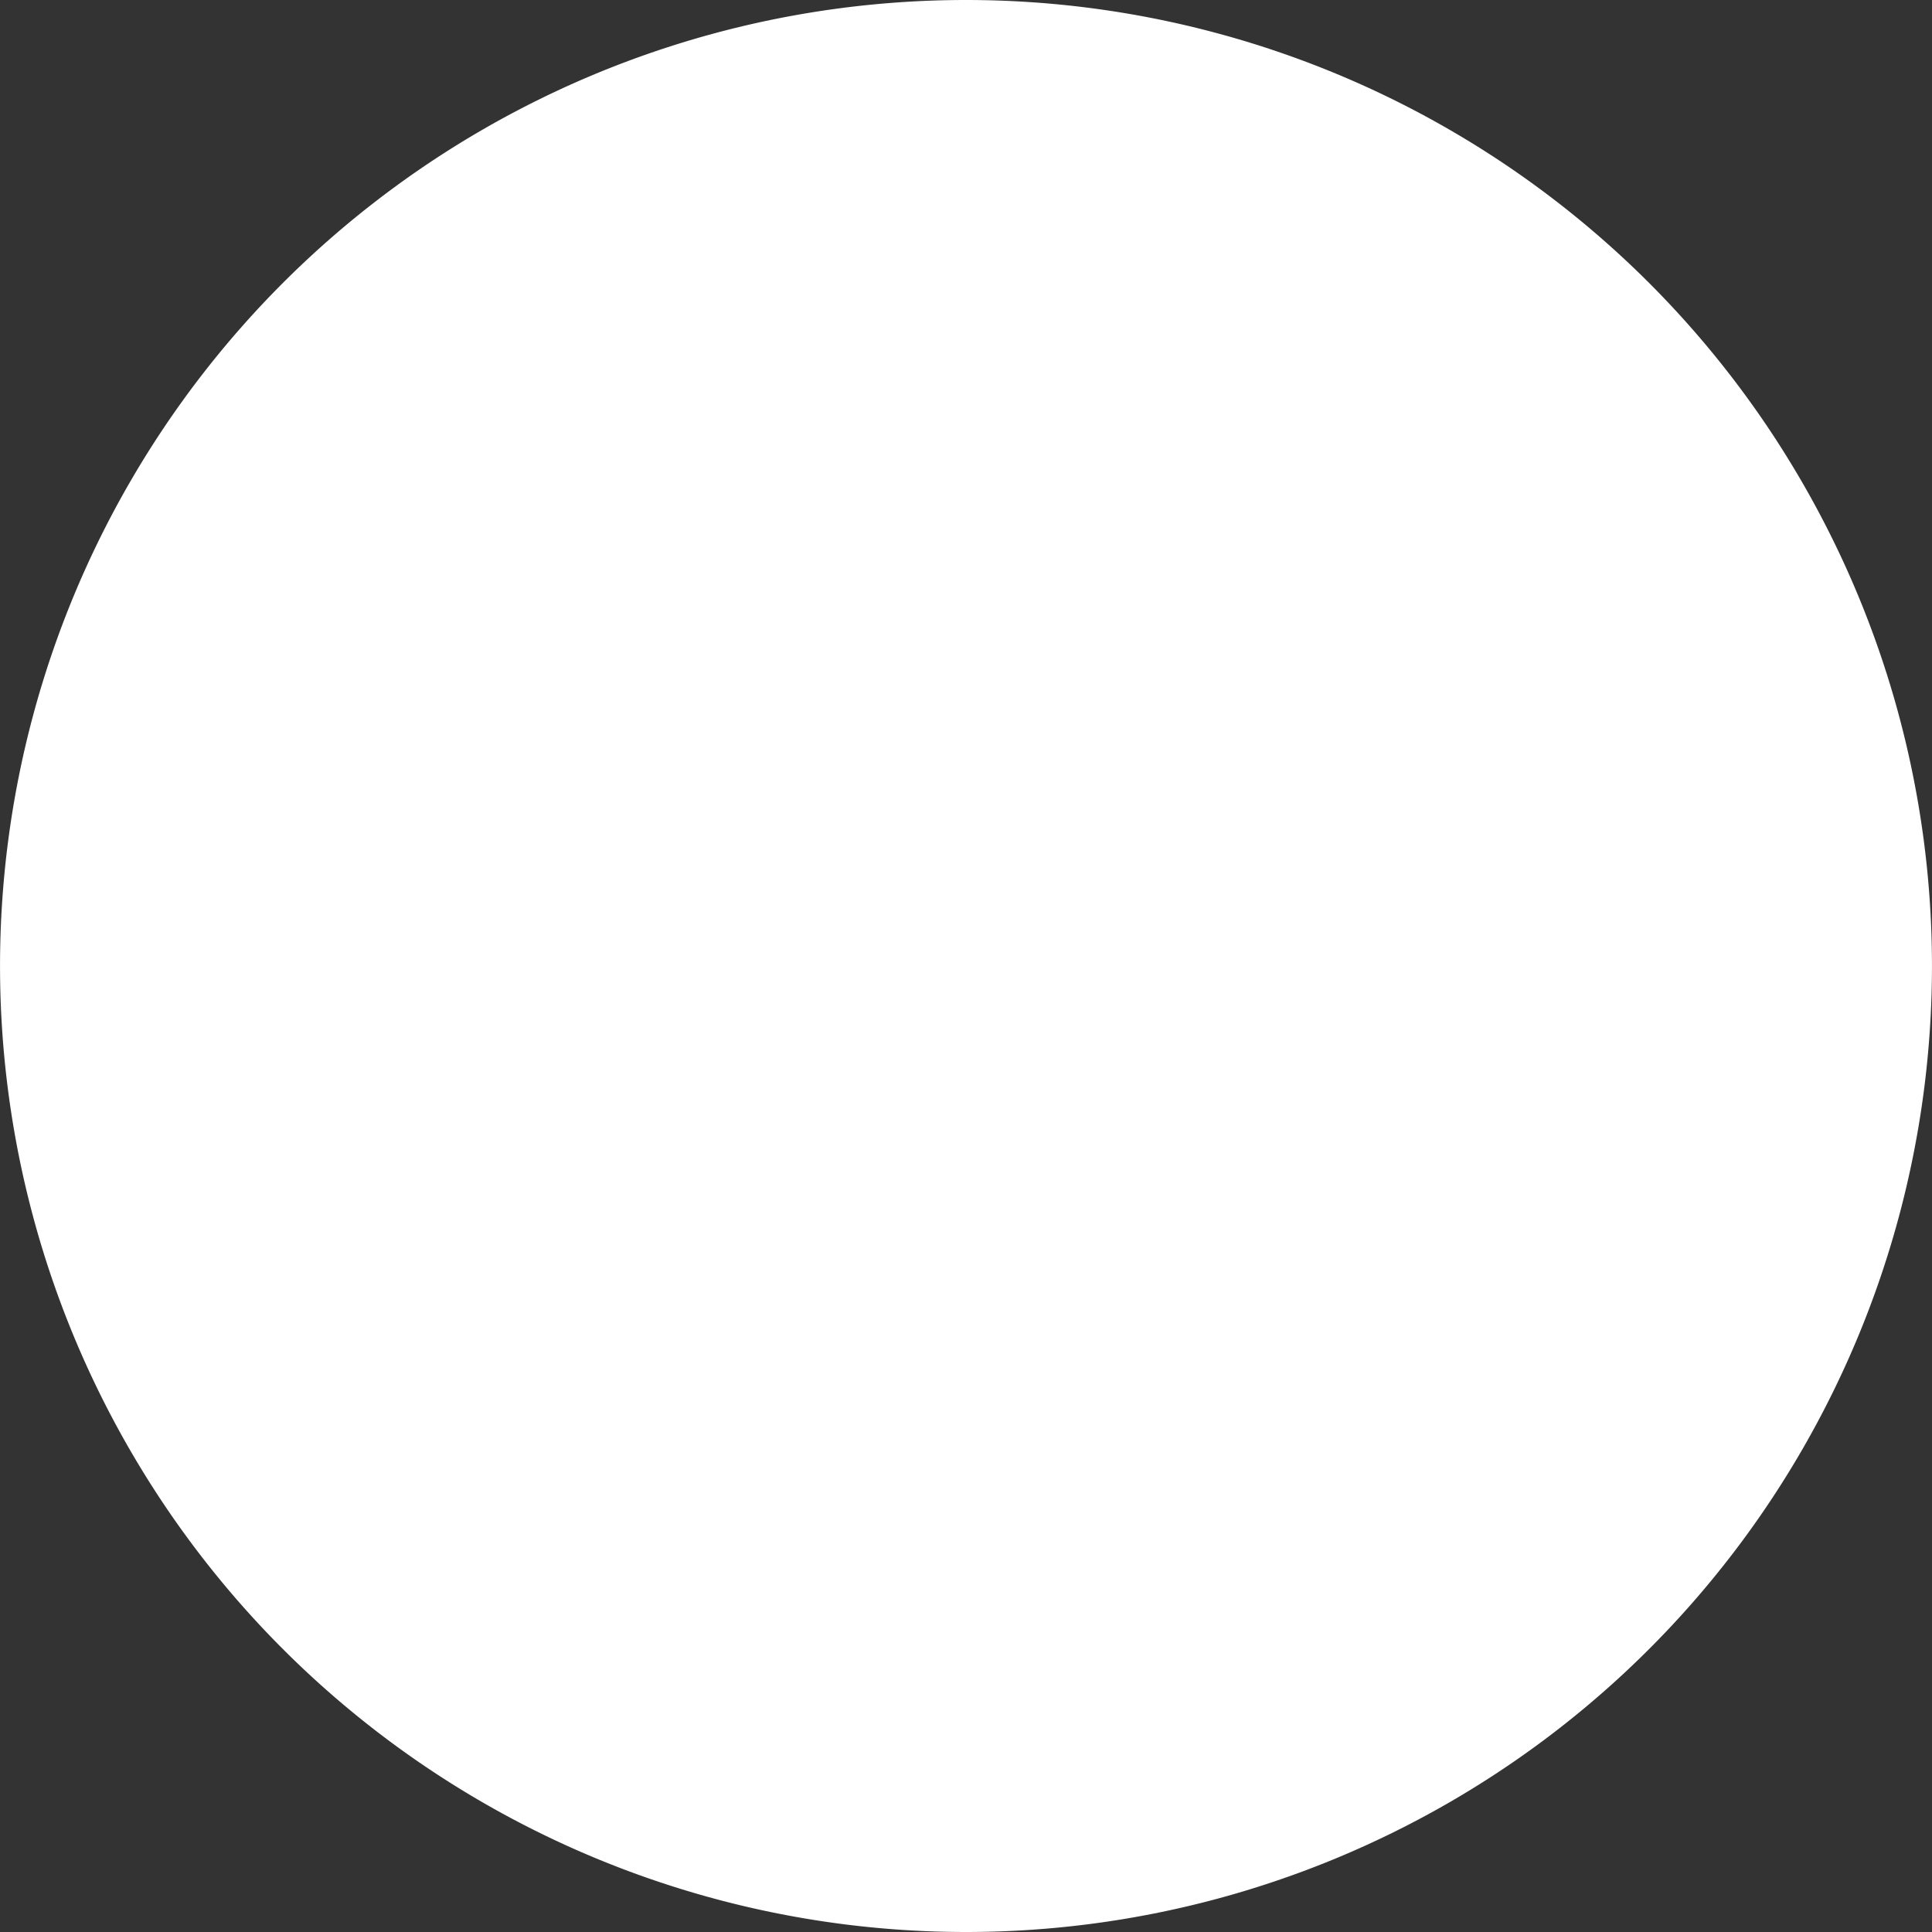 <svg xmlns="http://www.w3.org/2000/svg" viewBox="0 0 26.762 26.763"><rect x="0" y="0" width="26.762" height="26.763" fill="#333333" stroke="none"/><path d="M22.843 22.843a13.382 13.382 0 0 1-18.924 0 13.383 13.383 0 0 1 0-18.924 13.382 13.382 0 0 1 18.924 0 13.383 13.383 0 0 1 0 18.924z" fill="#fff"/></svg>
